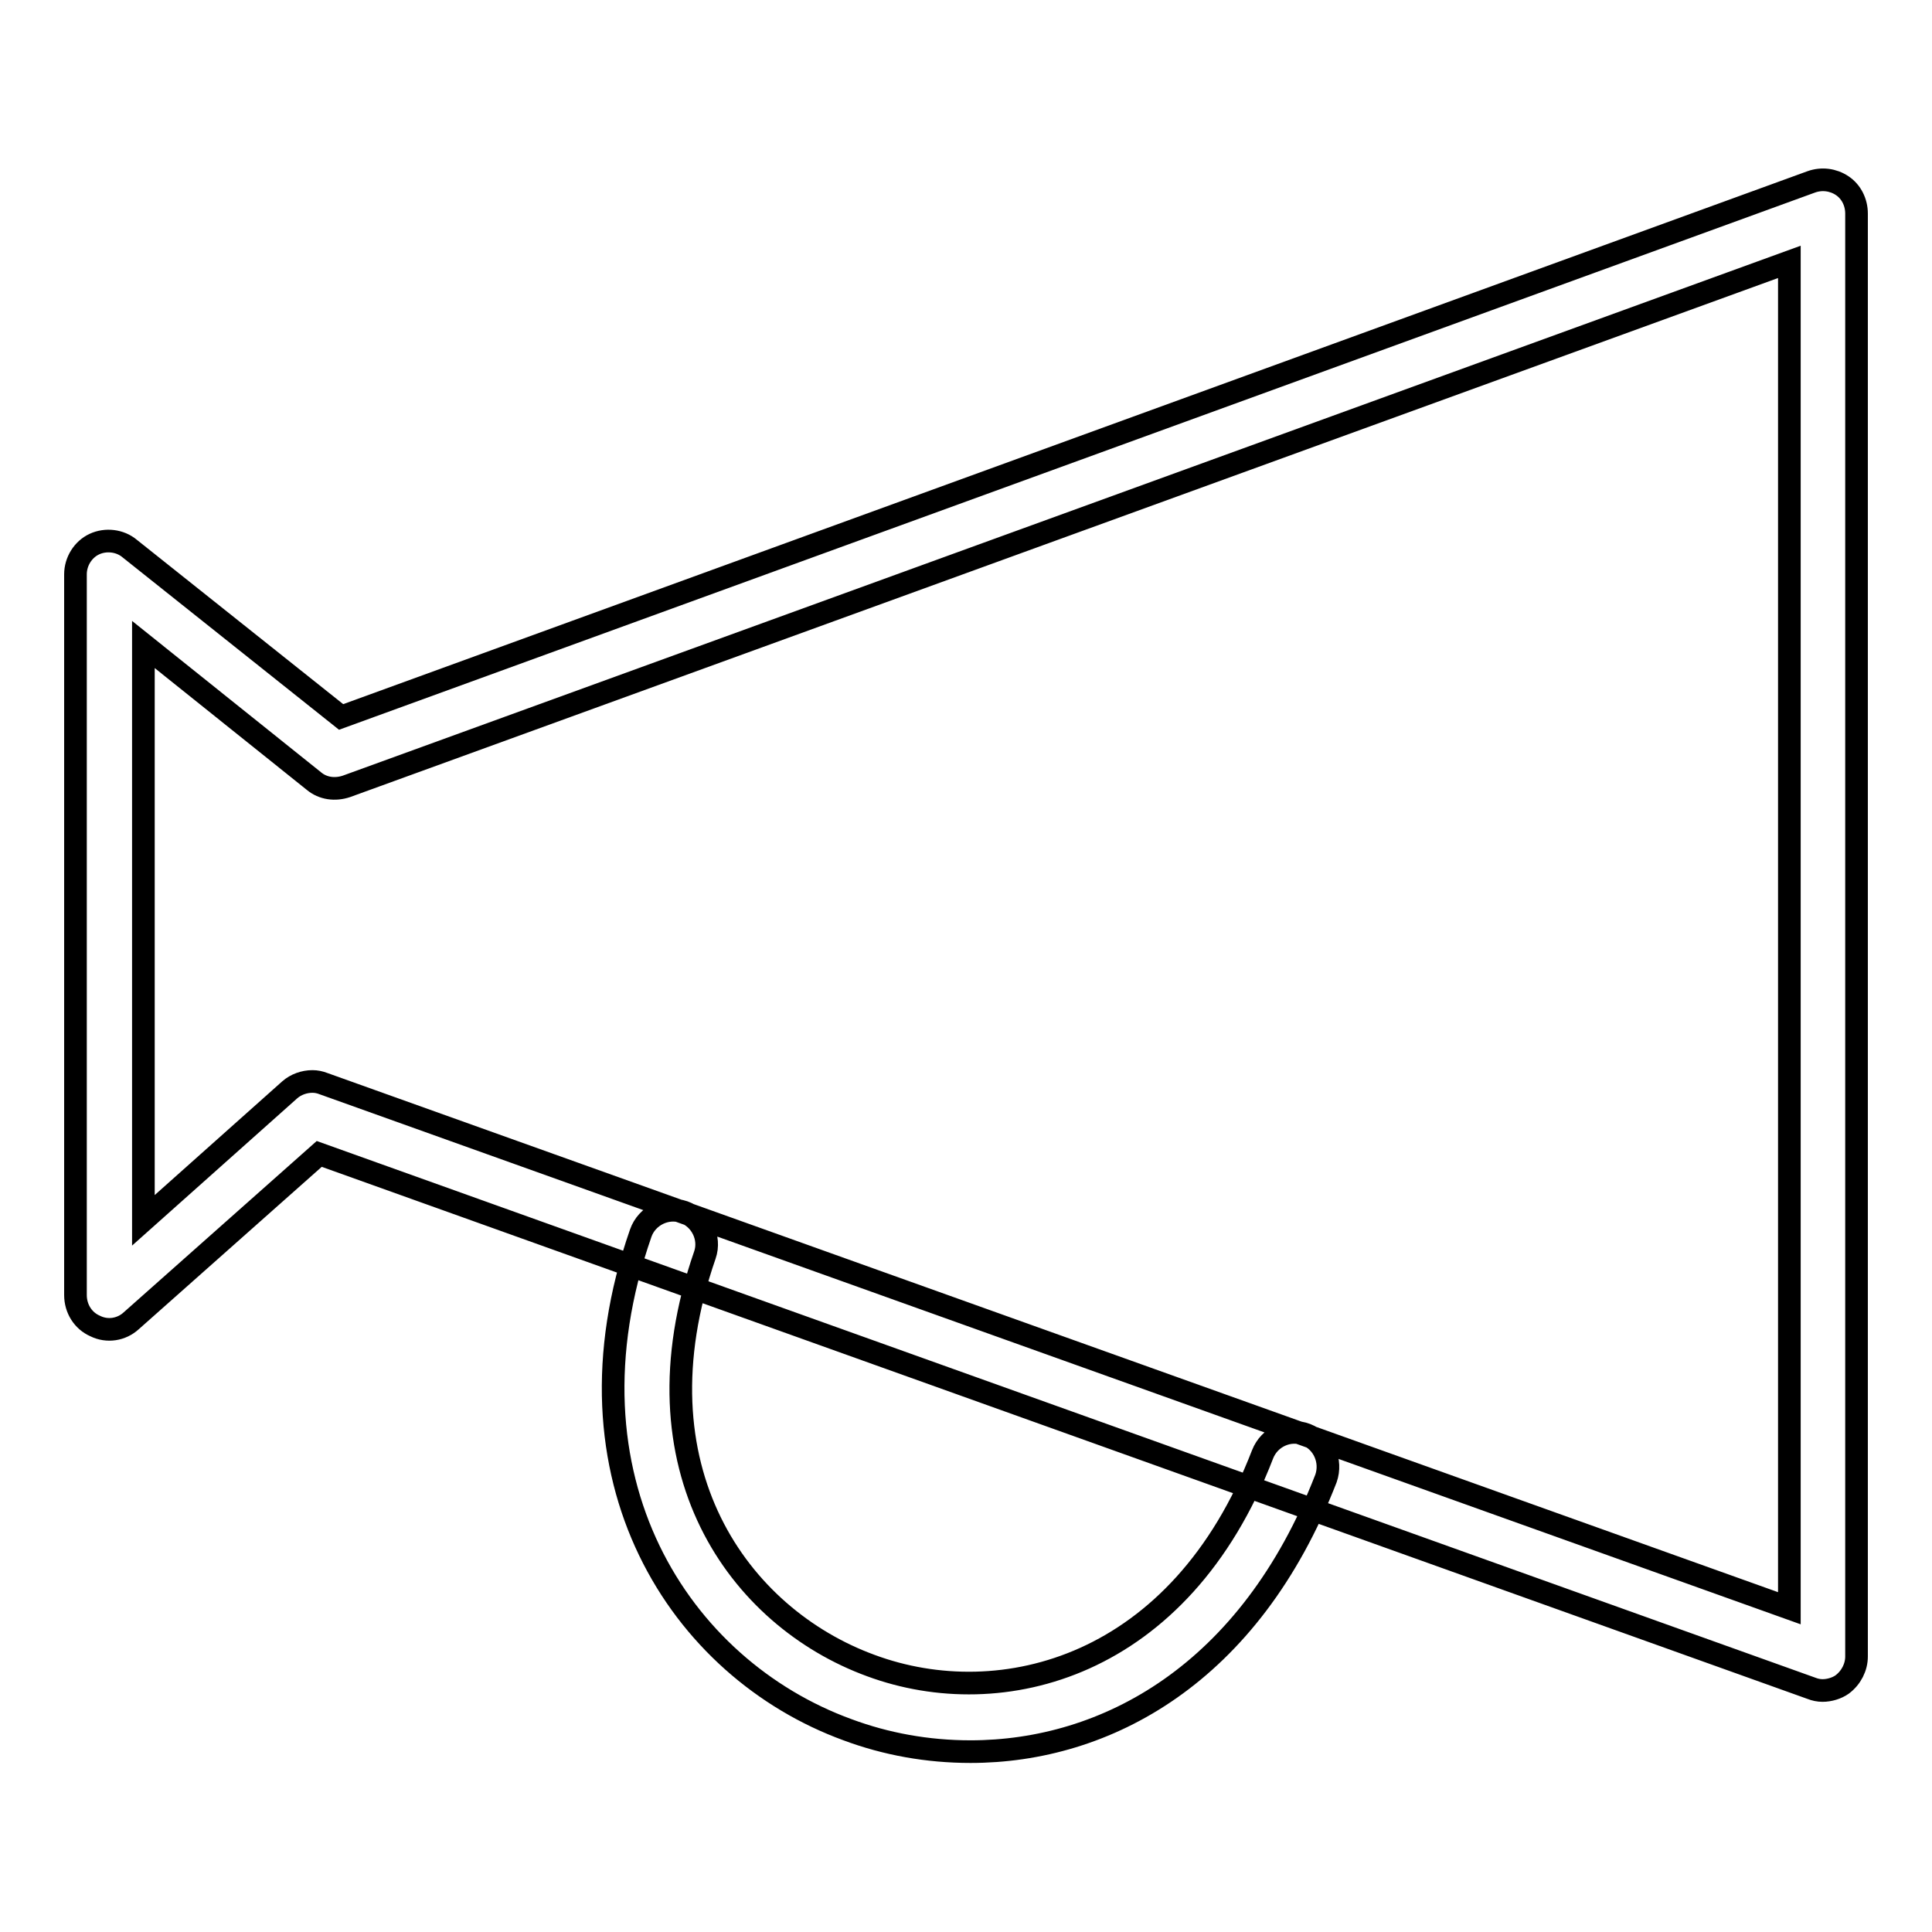 <?xml version="1.0" encoding="utf-8"?>
<!-- Svg Vector Icons : http://www.onlinewebfonts.com/icon -->
<!DOCTYPE svg PUBLIC "-//W3C//DTD SVG 1.1//EN" "http://www.w3.org/Graphics/SVG/1.1/DTD/svg11.dtd">
<svg version="1.1" xmlns="http://www.w3.org/2000/svg" xmlns:xlink="http://www.w3.org/1999/xlink" x="0px" y="0px" viewBox="0 0 256 256" enable-background="new 0 0 256 256" xml:space="preserve">
<g><g><path stroke-width="3" fill-opacity="0" stroke="#000000"  d="M241.5,224c-0.5,0-1-0.1-1.5-0.3L42.3,152.9l-24.9,22.1c-1.3,1.2-3.2,1.5-4.8,0.7c-1.6-0.7-2.6-2.3-2.6-4.1V76.1c0-1.7,1-3.3,2.5-4c1.5-0.7,3.4-0.5,4.7,0.6L45.2,95L240,24.1c1.4-0.5,2.9-0.3,4.1,0.5c1.2,0.8,1.9,2.2,1.9,3.7v191.2c0,1.4-0.7,2.8-1.9,3.7C243.4,223.7,242.4,224,241.5,224L241.5,224z M41.4,143.3c0.5,0,1,0.1,1.5,0.3l194.2,69.5V34.7L45.9,104.2c-1.5,0.5-3.1,0.3-4.3-0.7L19,85.4v76.3l19.4-17.3C39.2,143.7,40.3,143.3,41.4,143.3L41.4,143.3z M128.6,232.1c-5.7,0-11.2-1-16.3-2.9c-22.2-8.1-38.7-33.3-27.4-65.8c0.8-2.3,3.4-3.6,5.7-2.8c2.3,0.8,3.6,3.4,2.8,5.7c-9.8,28.3,4.5,48,22,54.4c17.3,6.4,41,0.3,51.9-28c0.9-2.3,3.5-3.5,5.8-2.6c2.3,0.9,3.4,3.5,2.6,5.8C165.6,221.9,146.5,232.1,128.6,232.1L128.6,232.1z"/></g></g>
</svg>